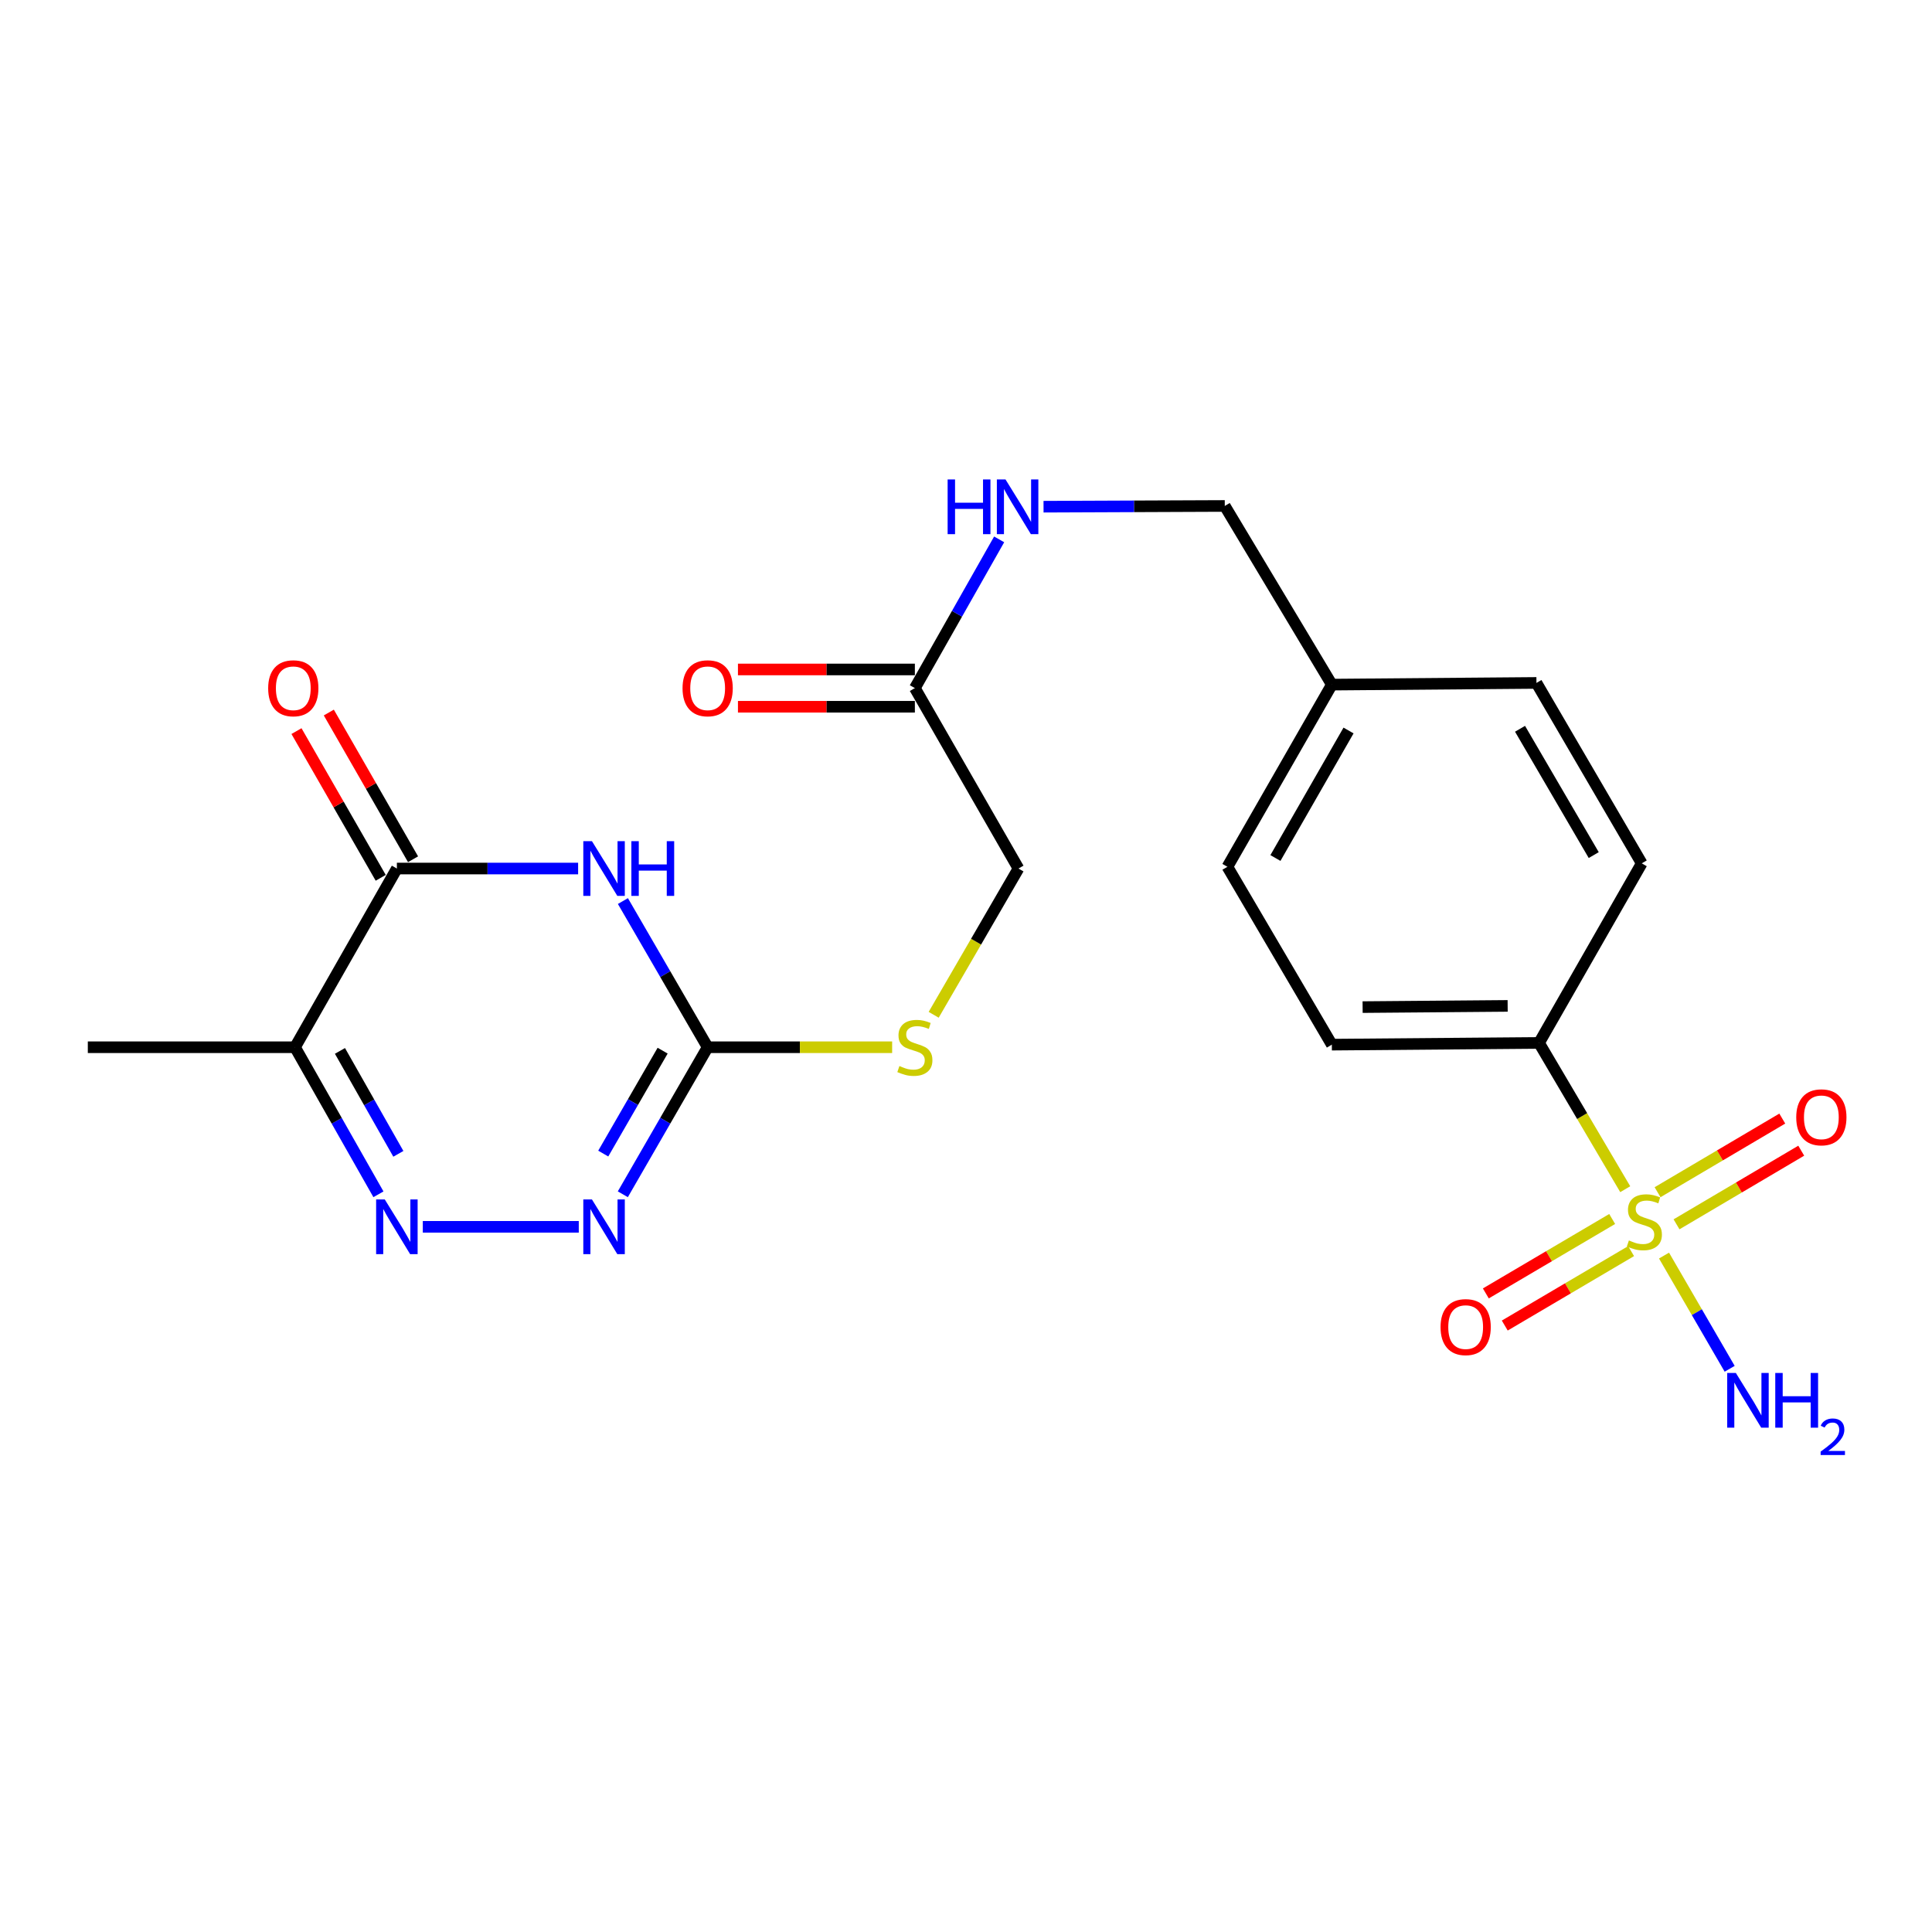 <?xml version='1.0' encoding='iso-8859-1'?>
<svg version='1.1' baseProfile='full'
              xmlns='http://www.w3.org/2000/svg'
                      xmlns:rdkit='http://www.rdkit.org/xml'
                      xmlns:xlink='http://www.w3.org/1999/xlink'
                  xml:space='preserve'
width='1000px' height='1000px' viewBox='0 0 1000 1000'>
<!-- END OF HEADER -->
<rect style='opacity:1.0;fill:#FFFFFF;stroke:none' width='1000' height='1000' x='0' y='0'> </rect>
<path class='bond-6' d='M 841.218,615.524 L 818.911,577.672' style='fill:none;fill-rule:evenodd;stroke:#CCCC00;stroke-width:6px;stroke-linecap:butt;stroke-linejoin:miter;stroke-opacity:1' />
<path class='bond-6' d='M 818.911,577.672 L 796.604,539.819' style='fill:none;fill-rule:evenodd;stroke:#000000;stroke-width:6px;stroke-linecap:butt;stroke-linejoin:miter;stroke-opacity:1' />
<path class='bond-7' d='M 867.767,633.707 L 900.042,614.651' style='fill:none;fill-rule:evenodd;stroke:#CCCC00;stroke-width:6px;stroke-linecap:butt;stroke-linejoin:miter;stroke-opacity:1' />
<path class='bond-7' d='M 900.042,614.651 L 932.317,595.596' style='fill:none;fill-rule:evenodd;stroke:#FF0000;stroke-width:6px;stroke-linecap:butt;stroke-linejoin:miter;stroke-opacity:1' />
<path class='bond-7' d='M 857.954,617.086 L 890.229,598.031' style='fill:none;fill-rule:evenodd;stroke:#CCCC00;stroke-width:6px;stroke-linecap:butt;stroke-linejoin:miter;stroke-opacity:1' />
<path class='bond-7' d='M 890.229,598.031 L 922.504,578.975' style='fill:none;fill-rule:evenodd;stroke:#FF0000;stroke-width:6px;stroke-linecap:butt;stroke-linejoin:miter;stroke-opacity:1' />
<path class='bond-8' d='M 834.458,630.944 L 801.762,650.207' style='fill:none;fill-rule:evenodd;stroke:#CCCC00;stroke-width:6px;stroke-linecap:butt;stroke-linejoin:miter;stroke-opacity:1' />
<path class='bond-8' d='M 801.762,650.207 L 769.066,669.469' style='fill:none;fill-rule:evenodd;stroke:#FF0000;stroke-width:6px;stroke-linecap:butt;stroke-linejoin:miter;stroke-opacity:1' />
<path class='bond-8' d='M 844.256,647.574 L 811.56,666.837' style='fill:none;fill-rule:evenodd;stroke:#CCCC00;stroke-width:6px;stroke-linecap:butt;stroke-linejoin:miter;stroke-opacity:1' />
<path class='bond-8' d='M 811.56,666.837 L 778.864,686.1' style='fill:none;fill-rule:evenodd;stroke:#FF0000;stroke-width:6px;stroke-linecap:butt;stroke-linejoin:miter;stroke-opacity:1' />
<path class='bond-11' d='M 861.297,649.881 L 878.285,679.18' style='fill:none;fill-rule:evenodd;stroke:#CCCC00;stroke-width:6px;stroke-linecap:butt;stroke-linejoin:miter;stroke-opacity:1' />
<path class='bond-11' d='M 878.285,679.18 L 895.272,708.48' style='fill:none;fill-rule:evenodd;stroke:#0000FF;stroke-width:6px;stroke-linecap:butt;stroke-linejoin:miter;stroke-opacity:1' />
<path class='bond-0' d='M 322.414,466.384 L 344.348,504.217' style='fill:none;fill-rule:evenodd;stroke:#0000FF;stroke-width:6px;stroke-linecap:butt;stroke-linejoin:miter;stroke-opacity:1' />
<path class='bond-0' d='M 344.348,504.217 L 366.282,542.05' style='fill:none;fill-rule:evenodd;stroke:#000000;stroke-width:6px;stroke-linecap:butt;stroke-linejoin:miter;stroke-opacity:1' />
<path class='bond-1' d='M 299.235,449.551 L 252.329,449.551' style='fill:none;fill-rule:evenodd;stroke:#0000FF;stroke-width:6px;stroke-linecap:butt;stroke-linejoin:miter;stroke-opacity:1' />
<path class='bond-1' d='M 252.329,449.551 L 205.423,449.551' style='fill:none;fill-rule:evenodd;stroke:#000000;stroke-width:6px;stroke-linecap:butt;stroke-linejoin:miter;stroke-opacity:1' />
<path class='bond-12' d='M 213.793,444.746 L 191.995,406.778' style='fill:none;fill-rule:evenodd;stroke:#000000;stroke-width:6px;stroke-linecap:butt;stroke-linejoin:miter;stroke-opacity:1' />
<path class='bond-12' d='M 191.995,406.778 L 170.196,368.81' style='fill:none;fill-rule:evenodd;stroke:#FF0000;stroke-width:6px;stroke-linecap:butt;stroke-linejoin:miter;stroke-opacity:1' />
<path class='bond-12' d='M 197.054,454.356 L 175.255,416.388' style='fill:none;fill-rule:evenodd;stroke:#000000;stroke-width:6px;stroke-linecap:butt;stroke-linejoin:miter;stroke-opacity:1' />
<path class='bond-12' d='M 175.255,416.388 L 153.457,378.42' style='fill:none;fill-rule:evenodd;stroke:#FF0000;stroke-width:6px;stroke-linecap:butt;stroke-linejoin:miter;stroke-opacity:1' />
<path class='bond-24' d='M 205.423,449.551 L 152.697,542.05' style='fill:none;fill-rule:evenodd;stroke:#000000;stroke-width:6px;stroke-linecap:butt;stroke-linejoin:miter;stroke-opacity:1' />
<path class='bond-2' d='M 218.844,634.998 L 299.57,634.998' style='fill:none;fill-rule:evenodd;stroke:#0000FF;stroke-width:6px;stroke-linecap:butt;stroke-linejoin:miter;stroke-opacity:1' />
<path class='bond-5' d='M 195.875,618.167 L 174.286,580.108' style='fill:none;fill-rule:evenodd;stroke:#0000FF;stroke-width:6px;stroke-linecap:butt;stroke-linejoin:miter;stroke-opacity:1' />
<path class='bond-5' d='M 174.286,580.108 L 152.697,542.05' style='fill:none;fill-rule:evenodd;stroke:#000000;stroke-width:6px;stroke-linecap:butt;stroke-linejoin:miter;stroke-opacity:1' />
<path class='bond-5' d='M 206.187,597.226 L 191.075,570.585' style='fill:none;fill-rule:evenodd;stroke:#0000FF;stroke-width:6px;stroke-linecap:butt;stroke-linejoin:miter;stroke-opacity:1' />
<path class='bond-5' d='M 191.075,570.585 L 175.963,543.944' style='fill:none;fill-rule:evenodd;stroke:#000000;stroke-width:6px;stroke-linecap:butt;stroke-linejoin:miter;stroke-opacity:1' />
<path class='bond-3' d='M 366.282,542.05 L 414.028,542.05' style='fill:none;fill-rule:evenodd;stroke:#000000;stroke-width:6px;stroke-linecap:butt;stroke-linejoin:miter;stroke-opacity:1' />
<path class='bond-3' d='M 414.028,542.05 L 461.774,542.05' style='fill:none;fill-rule:evenodd;stroke:#CCCC00;stroke-width:6px;stroke-linecap:butt;stroke-linejoin:miter;stroke-opacity:1' />
<path class='bond-4' d='M 366.282,542.05 L 344.327,580.103' style='fill:none;fill-rule:evenodd;stroke:#000000;stroke-width:6px;stroke-linecap:butt;stroke-linejoin:miter;stroke-opacity:1' />
<path class='bond-4' d='M 344.327,580.103 L 322.373,618.156' style='fill:none;fill-rule:evenodd;stroke:#0000FF;stroke-width:6px;stroke-linecap:butt;stroke-linejoin:miter;stroke-opacity:1' />
<path class='bond-4' d='M 342.977,543.82 L 327.609,570.457' style='fill:none;fill-rule:evenodd;stroke:#000000;stroke-width:6px;stroke-linecap:butt;stroke-linejoin:miter;stroke-opacity:1' />
<path class='bond-4' d='M 327.609,570.457 L 312.24,597.094' style='fill:none;fill-rule:evenodd;stroke:#0000FF;stroke-width:6px;stroke-linecap:butt;stroke-linejoin:miter;stroke-opacity:1' />
<path class='bond-22' d='M 152.697,542.05 L 45.455,542.05' style='fill:none;fill-rule:evenodd;stroke:#000000;stroke-width:6px;stroke-linecap:butt;stroke-linejoin:miter;stroke-opacity:1' />
<path class='bond-15' d='M 796.604,539.819 L 689.361,540.709' style='fill:none;fill-rule:evenodd;stroke:#000000;stroke-width:6px;stroke-linecap:butt;stroke-linejoin:miter;stroke-opacity:1' />
<path class='bond-15' d='M 780.358,520.652 L 705.288,521.275' style='fill:none;fill-rule:evenodd;stroke:#000000;stroke-width:6px;stroke-linecap:butt;stroke-linejoin:miter;stroke-opacity:1' />
<path class='bond-16' d='M 796.604,539.819 L 849.759,446.871' style='fill:none;fill-rule:evenodd;stroke:#000000;stroke-width:6px;stroke-linecap:butt;stroke-linejoin:miter;stroke-opacity:1' />
<path class='bond-9' d='M 473.536,356.163 L 495.348,317.672' style='fill:none;fill-rule:evenodd;stroke:#000000;stroke-width:6px;stroke-linecap:butt;stroke-linejoin:miter;stroke-opacity:1' />
<path class='bond-9' d='M 495.348,317.672 L 517.16,279.181' style='fill:none;fill-rule:evenodd;stroke:#0000FF;stroke-width:6px;stroke-linecap:butt;stroke-linejoin:miter;stroke-opacity:1' />
<path class='bond-14' d='M 473.536,346.512 L 427.749,346.512' style='fill:none;fill-rule:evenodd;stroke:#000000;stroke-width:6px;stroke-linecap:butt;stroke-linejoin:miter;stroke-opacity:1' />
<path class='bond-14' d='M 427.749,346.512 L 381.963,346.512' style='fill:none;fill-rule:evenodd;stroke:#FF0000;stroke-width:6px;stroke-linecap:butt;stroke-linejoin:miter;stroke-opacity:1' />
<path class='bond-14' d='M 473.536,365.814 L 427.749,365.814' style='fill:none;fill-rule:evenodd;stroke:#000000;stroke-width:6px;stroke-linecap:butt;stroke-linejoin:miter;stroke-opacity:1' />
<path class='bond-14' d='M 427.749,365.814 L 381.963,365.814' style='fill:none;fill-rule:evenodd;stroke:#FF0000;stroke-width:6px;stroke-linecap:butt;stroke-linejoin:miter;stroke-opacity:1' />
<path class='bond-17' d='M 473.536,356.163 L 527.162,449.551' style='fill:none;fill-rule:evenodd;stroke:#000000;stroke-width:6px;stroke-linecap:butt;stroke-linejoin:miter;stroke-opacity:1' />
<path class='bond-10' d='M 483.271,525.257 L 505.217,487.404' style='fill:none;fill-rule:evenodd;stroke:#CCCC00;stroke-width:6px;stroke-linecap:butt;stroke-linejoin:miter;stroke-opacity:1' />
<path class='bond-10' d='M 505.217,487.404 L 527.162,449.551' style='fill:none;fill-rule:evenodd;stroke:#000000;stroke-width:6px;stroke-linecap:butt;stroke-linejoin:miter;stroke-opacity:1' />
<path class='bond-13' d='M 540.133,262.269 L 587.038,262.077' style='fill:none;fill-rule:evenodd;stroke:#0000FF;stroke-width:6px;stroke-linecap:butt;stroke-linejoin:miter;stroke-opacity:1' />
<path class='bond-13' d='M 587.038,262.077 L 633.944,261.885' style='fill:none;fill-rule:evenodd;stroke:#000000;stroke-width:6px;stroke-linecap:butt;stroke-linejoin:miter;stroke-opacity:1' />
<path class='bond-21' d='M 689.361,540.709 L 635.306,448.651' style='fill:none;fill-rule:evenodd;stroke:#000000;stroke-width:6px;stroke-linecap:butt;stroke-linejoin:miter;stroke-opacity:1' />
<path class='bond-20' d='M 849.759,446.871 L 795.264,353.482' style='fill:none;fill-rule:evenodd;stroke:#000000;stroke-width:6px;stroke-linecap:butt;stroke-linejoin:miter;stroke-opacity:1' />
<path class='bond-20' d='M 824.914,442.59 L 786.767,377.219' style='fill:none;fill-rule:evenodd;stroke:#000000;stroke-width:6px;stroke-linecap:butt;stroke-linejoin:miter;stroke-opacity:1' />
<path class='bond-18' d='M 633.944,261.885 L 689.361,354.361' style='fill:none;fill-rule:evenodd;stroke:#000000;stroke-width:6px;stroke-linecap:butt;stroke-linejoin:miter;stroke-opacity:1' />
<path class='bond-19' d='M 689.361,354.361 L 795.264,353.482' style='fill:none;fill-rule:evenodd;stroke:#000000;stroke-width:6px;stroke-linecap:butt;stroke-linejoin:miter;stroke-opacity:1' />
<path class='bond-23' d='M 689.361,354.361 L 635.306,448.651' style='fill:none;fill-rule:evenodd;stroke:#000000;stroke-width:6px;stroke-linecap:butt;stroke-linejoin:miter;stroke-opacity:1' />
<path class='bond-23' d='M 697.998,378.105 L 660.159,444.107' style='fill:none;fill-rule:evenodd;stroke:#000000;stroke-width:6px;stroke-linecap:butt;stroke-linejoin:miter;stroke-opacity:1' />
<path  class='atom-0' d='M 843.121 642.048
Q 843.441 642.168, 844.761 642.728
Q 846.081 643.288, 847.521 643.648
Q 849.001 643.968, 850.441 643.968
Q 853.121 643.968, 854.681 642.688
Q 856.241 641.368, 856.241 639.088
Q 856.241 637.528, 855.441 636.568
Q 854.681 635.608, 853.481 635.088
Q 852.281 634.568, 850.281 633.968
Q 847.761 633.208, 846.241 632.488
Q 844.761 631.768, 843.681 630.248
Q 842.641 628.728, 842.641 626.168
Q 842.641 622.608, 845.041 620.408
Q 847.481 618.208, 852.281 618.208
Q 855.561 618.208, 859.281 619.768
L 858.361 622.848
Q 854.961 621.448, 852.401 621.448
Q 849.641 621.448, 848.121 622.608
Q 846.601 623.728, 846.641 625.688
Q 846.641 627.208, 847.401 628.128
Q 848.201 629.048, 849.321 629.568
Q 850.481 630.088, 852.401 630.688
Q 854.961 631.488, 856.481 632.288
Q 858.001 633.088, 859.081 634.728
Q 860.201 636.328, 860.201 639.088
Q 860.201 643.008, 857.561 645.128
Q 854.961 647.208, 850.601 647.208
Q 848.081 647.208, 846.161 646.648
Q 844.281 646.128, 842.041 645.208
L 843.121 642.048
' fill='#CCCC00'/>
<path  class='atom-1' d='M 306.395 435.391
L 315.675 450.391
Q 316.595 451.871, 318.075 454.551
Q 319.555 457.231, 319.635 457.391
L 319.635 435.391
L 323.395 435.391
L 323.395 463.711
L 319.515 463.711
L 309.555 447.311
Q 308.395 445.391, 307.155 443.191
Q 305.955 440.991, 305.595 440.311
L 305.595 463.711
L 301.915 463.711
L 301.915 435.391
L 306.395 435.391
' fill='#0000FF'/>
<path  class='atom-1' d='M 326.795 435.391
L 330.635 435.391
L 330.635 447.431
L 345.115 447.431
L 345.115 435.391
L 348.955 435.391
L 348.955 463.711
L 345.115 463.711
L 345.115 450.631
L 330.635 450.631
L 330.635 463.711
L 326.795 463.711
L 326.795 435.391
' fill='#0000FF'/>
<path  class='atom-3' d='M 199.163 620.838
L 208.443 635.838
Q 209.363 637.318, 210.843 639.998
Q 212.323 642.678, 212.403 642.838
L 212.403 620.838
L 216.163 620.838
L 216.163 649.158
L 212.283 649.158
L 202.323 632.758
Q 201.163 630.838, 199.923 628.638
Q 198.723 626.438, 198.363 625.758
L 198.363 649.158
L 194.683 649.158
L 194.683 620.838
L 199.163 620.838
' fill='#0000FF'/>
<path  class='atom-5' d='M 306.395 620.838
L 315.675 635.838
Q 316.595 637.318, 318.075 639.998
Q 319.555 642.678, 319.635 642.838
L 319.635 620.838
L 323.395 620.838
L 323.395 649.158
L 319.515 649.158
L 309.555 632.758
Q 308.395 630.838, 307.155 628.638
Q 305.955 626.438, 305.595 625.758
L 305.595 649.158
L 301.915 649.158
L 301.915 620.838
L 306.395 620.838
' fill='#0000FF'/>
<path  class='atom-8' d='M 929.729 578.32
Q 929.729 571.52, 933.089 567.72
Q 936.449 563.92, 942.729 563.92
Q 949.009 563.92, 952.369 567.72
Q 955.729 571.52, 955.729 578.32
Q 955.729 585.2, 952.329 589.12
Q 948.929 593, 942.729 593
Q 936.489 593, 933.089 589.12
Q 929.729 585.24, 929.729 578.32
M 942.729 589.8
Q 947.049 589.8, 949.369 586.92
Q 951.729 584, 951.729 578.32
Q 951.729 572.76, 949.369 569.96
Q 947.049 567.12, 942.729 567.12
Q 938.409 567.12, 936.049 569.92
Q 933.729 572.72, 933.729 578.32
Q 933.729 584.04, 936.049 586.92
Q 938.409 589.8, 942.729 589.8
' fill='#FF0000'/>
<path  class='atom-9' d='M 745.623 686.904
Q 745.623 680.104, 748.983 676.304
Q 752.343 672.504, 758.623 672.504
Q 764.903 672.504, 768.263 676.304
Q 771.623 680.104, 771.623 686.904
Q 771.623 693.784, 768.223 697.704
Q 764.823 701.584, 758.623 701.584
Q 752.383 701.584, 748.983 697.704
Q 745.623 693.824, 745.623 686.904
M 758.623 698.384
Q 762.943 698.384, 765.263 695.504
Q 767.623 692.584, 767.623 686.904
Q 767.623 681.344, 765.263 678.544
Q 762.943 675.704, 758.623 675.704
Q 754.303 675.704, 751.943 678.504
Q 749.623 681.304, 749.623 686.904
Q 749.623 692.624, 751.943 695.504
Q 754.303 698.384, 758.623 698.384
' fill='#FF0000'/>
<path  class='atom-11' d='M 465.536 551.77
Q 465.856 551.89, 467.176 552.45
Q 468.496 553.01, 469.936 553.37
Q 471.416 553.69, 472.856 553.69
Q 475.536 553.69, 477.096 552.41
Q 478.656 551.09, 478.656 548.81
Q 478.656 547.25, 477.856 546.29
Q 477.096 545.33, 475.896 544.81
Q 474.696 544.29, 472.696 543.69
Q 470.176 542.93, 468.656 542.21
Q 467.176 541.49, 466.096 539.97
Q 465.056 538.45, 465.056 535.89
Q 465.056 532.33, 467.456 530.13
Q 469.896 527.93, 474.696 527.93
Q 477.976 527.93, 481.696 529.49
L 480.776 532.57
Q 477.376 531.17, 474.816 531.17
Q 472.056 531.17, 470.536 532.33
Q 469.016 533.45, 469.056 535.41
Q 469.056 536.93, 469.816 537.85
Q 470.616 538.77, 471.736 539.29
Q 472.896 539.81, 474.816 540.41
Q 477.376 541.21, 478.896 542.01
Q 480.416 542.81, 481.496 544.45
Q 482.616 546.05, 482.616 548.81
Q 482.616 552.73, 479.976 554.85
Q 477.376 556.93, 473.016 556.93
Q 470.496 556.93, 468.576 556.37
Q 466.696 555.85, 464.456 554.93
L 465.536 551.77
' fill='#CCCC00'/>
<path  class='atom-12' d='M 898.477 710.645
L 907.757 725.645
Q 908.677 727.125, 910.157 729.805
Q 911.637 732.485, 911.717 732.645
L 911.717 710.645
L 915.477 710.645
L 915.477 738.965
L 911.597 738.965
L 901.637 722.565
Q 900.477 720.645, 899.237 718.445
Q 898.037 716.245, 897.677 715.565
L 897.677 738.965
L 893.997 738.965
L 893.997 710.645
L 898.477 710.645
' fill='#0000FF'/>
<path  class='atom-12' d='M 918.877 710.645
L 922.717 710.645
L 922.717 722.685
L 937.197 722.685
L 937.197 710.645
L 941.037 710.645
L 941.037 738.965
L 937.197 738.965
L 937.197 725.885
L 922.717 725.885
L 922.717 738.965
L 918.877 738.965
L 918.877 710.645
' fill='#0000FF'/>
<path  class='atom-12' d='M 942.41 737.972
Q 943.096 736.203, 944.733 735.226
Q 946.37 734.223, 948.64 734.223
Q 951.465 734.223, 953.049 735.754
Q 954.633 737.285, 954.633 740.004
Q 954.633 742.776, 952.574 745.364
Q 950.541 747.951, 946.317 751.013
L 954.95 751.013
L 954.95 753.125
L 942.357 753.125
L 942.357 751.356
Q 945.842 748.875, 947.901 747.027
Q 949.987 745.179, 950.99 743.516
Q 951.993 741.852, 951.993 740.136
Q 951.993 738.341, 951.095 737.338
Q 950.198 736.335, 948.64 736.335
Q 947.135 736.335, 946.132 736.942
Q 945.129 737.549, 944.416 738.896
L 942.41 737.972
' fill='#0000FF'/>
<path  class='atom-13' d='M 138.807 356.243
Q 138.807 349.443, 142.167 345.643
Q 145.527 341.843, 151.807 341.843
Q 158.087 341.843, 161.447 345.643
Q 164.807 349.443, 164.807 356.243
Q 164.807 363.123, 161.407 367.043
Q 158.007 370.923, 151.807 370.923
Q 145.567 370.923, 142.167 367.043
Q 138.807 363.163, 138.807 356.243
M 151.807 367.723
Q 156.127 367.723, 158.447 364.843
Q 160.807 361.923, 160.807 356.243
Q 160.807 350.683, 158.447 347.883
Q 156.127 345.043, 151.807 345.043
Q 147.487 345.043, 145.127 347.843
Q 142.807 350.643, 142.807 356.243
Q 142.807 361.963, 145.127 364.843
Q 147.487 367.723, 151.807 367.723
' fill='#FF0000'/>
<path  class='atom-14' d='M 490.492 248.164
L 494.332 248.164
L 494.332 260.204
L 508.812 260.204
L 508.812 248.164
L 512.652 248.164
L 512.652 276.484
L 508.812 276.484
L 508.812 263.404
L 494.332 263.404
L 494.332 276.484
L 490.492 276.484
L 490.492 248.164
' fill='#0000FF'/>
<path  class='atom-14' d='M 520.452 248.164
L 529.732 263.164
Q 530.652 264.644, 532.132 267.324
Q 533.612 270.004, 533.692 270.164
L 533.692 248.164
L 537.452 248.164
L 537.452 276.484
L 533.572 276.484
L 523.612 260.084
Q 522.452 258.164, 521.212 255.964
Q 520.012 253.764, 519.652 253.084
L 519.652 276.484
L 515.972 276.484
L 515.972 248.164
L 520.452 248.164
' fill='#0000FF'/>
<path  class='atom-15' d='M 353.282 356.243
Q 353.282 349.443, 356.642 345.643
Q 360.002 341.843, 366.282 341.843
Q 372.562 341.843, 375.922 345.643
Q 379.282 349.443, 379.282 356.243
Q 379.282 363.123, 375.882 367.043
Q 372.482 370.923, 366.282 370.923
Q 360.042 370.923, 356.642 367.043
Q 353.282 363.163, 353.282 356.243
M 366.282 367.723
Q 370.602 367.723, 372.922 364.843
Q 375.282 361.923, 375.282 356.243
Q 375.282 350.683, 372.922 347.883
Q 370.602 345.043, 366.282 345.043
Q 361.962 345.043, 359.602 347.843
Q 357.282 350.643, 357.282 356.243
Q 357.282 361.963, 359.602 364.843
Q 361.962 367.723, 366.282 367.723
' fill='#FF0000'/>
</svg>
